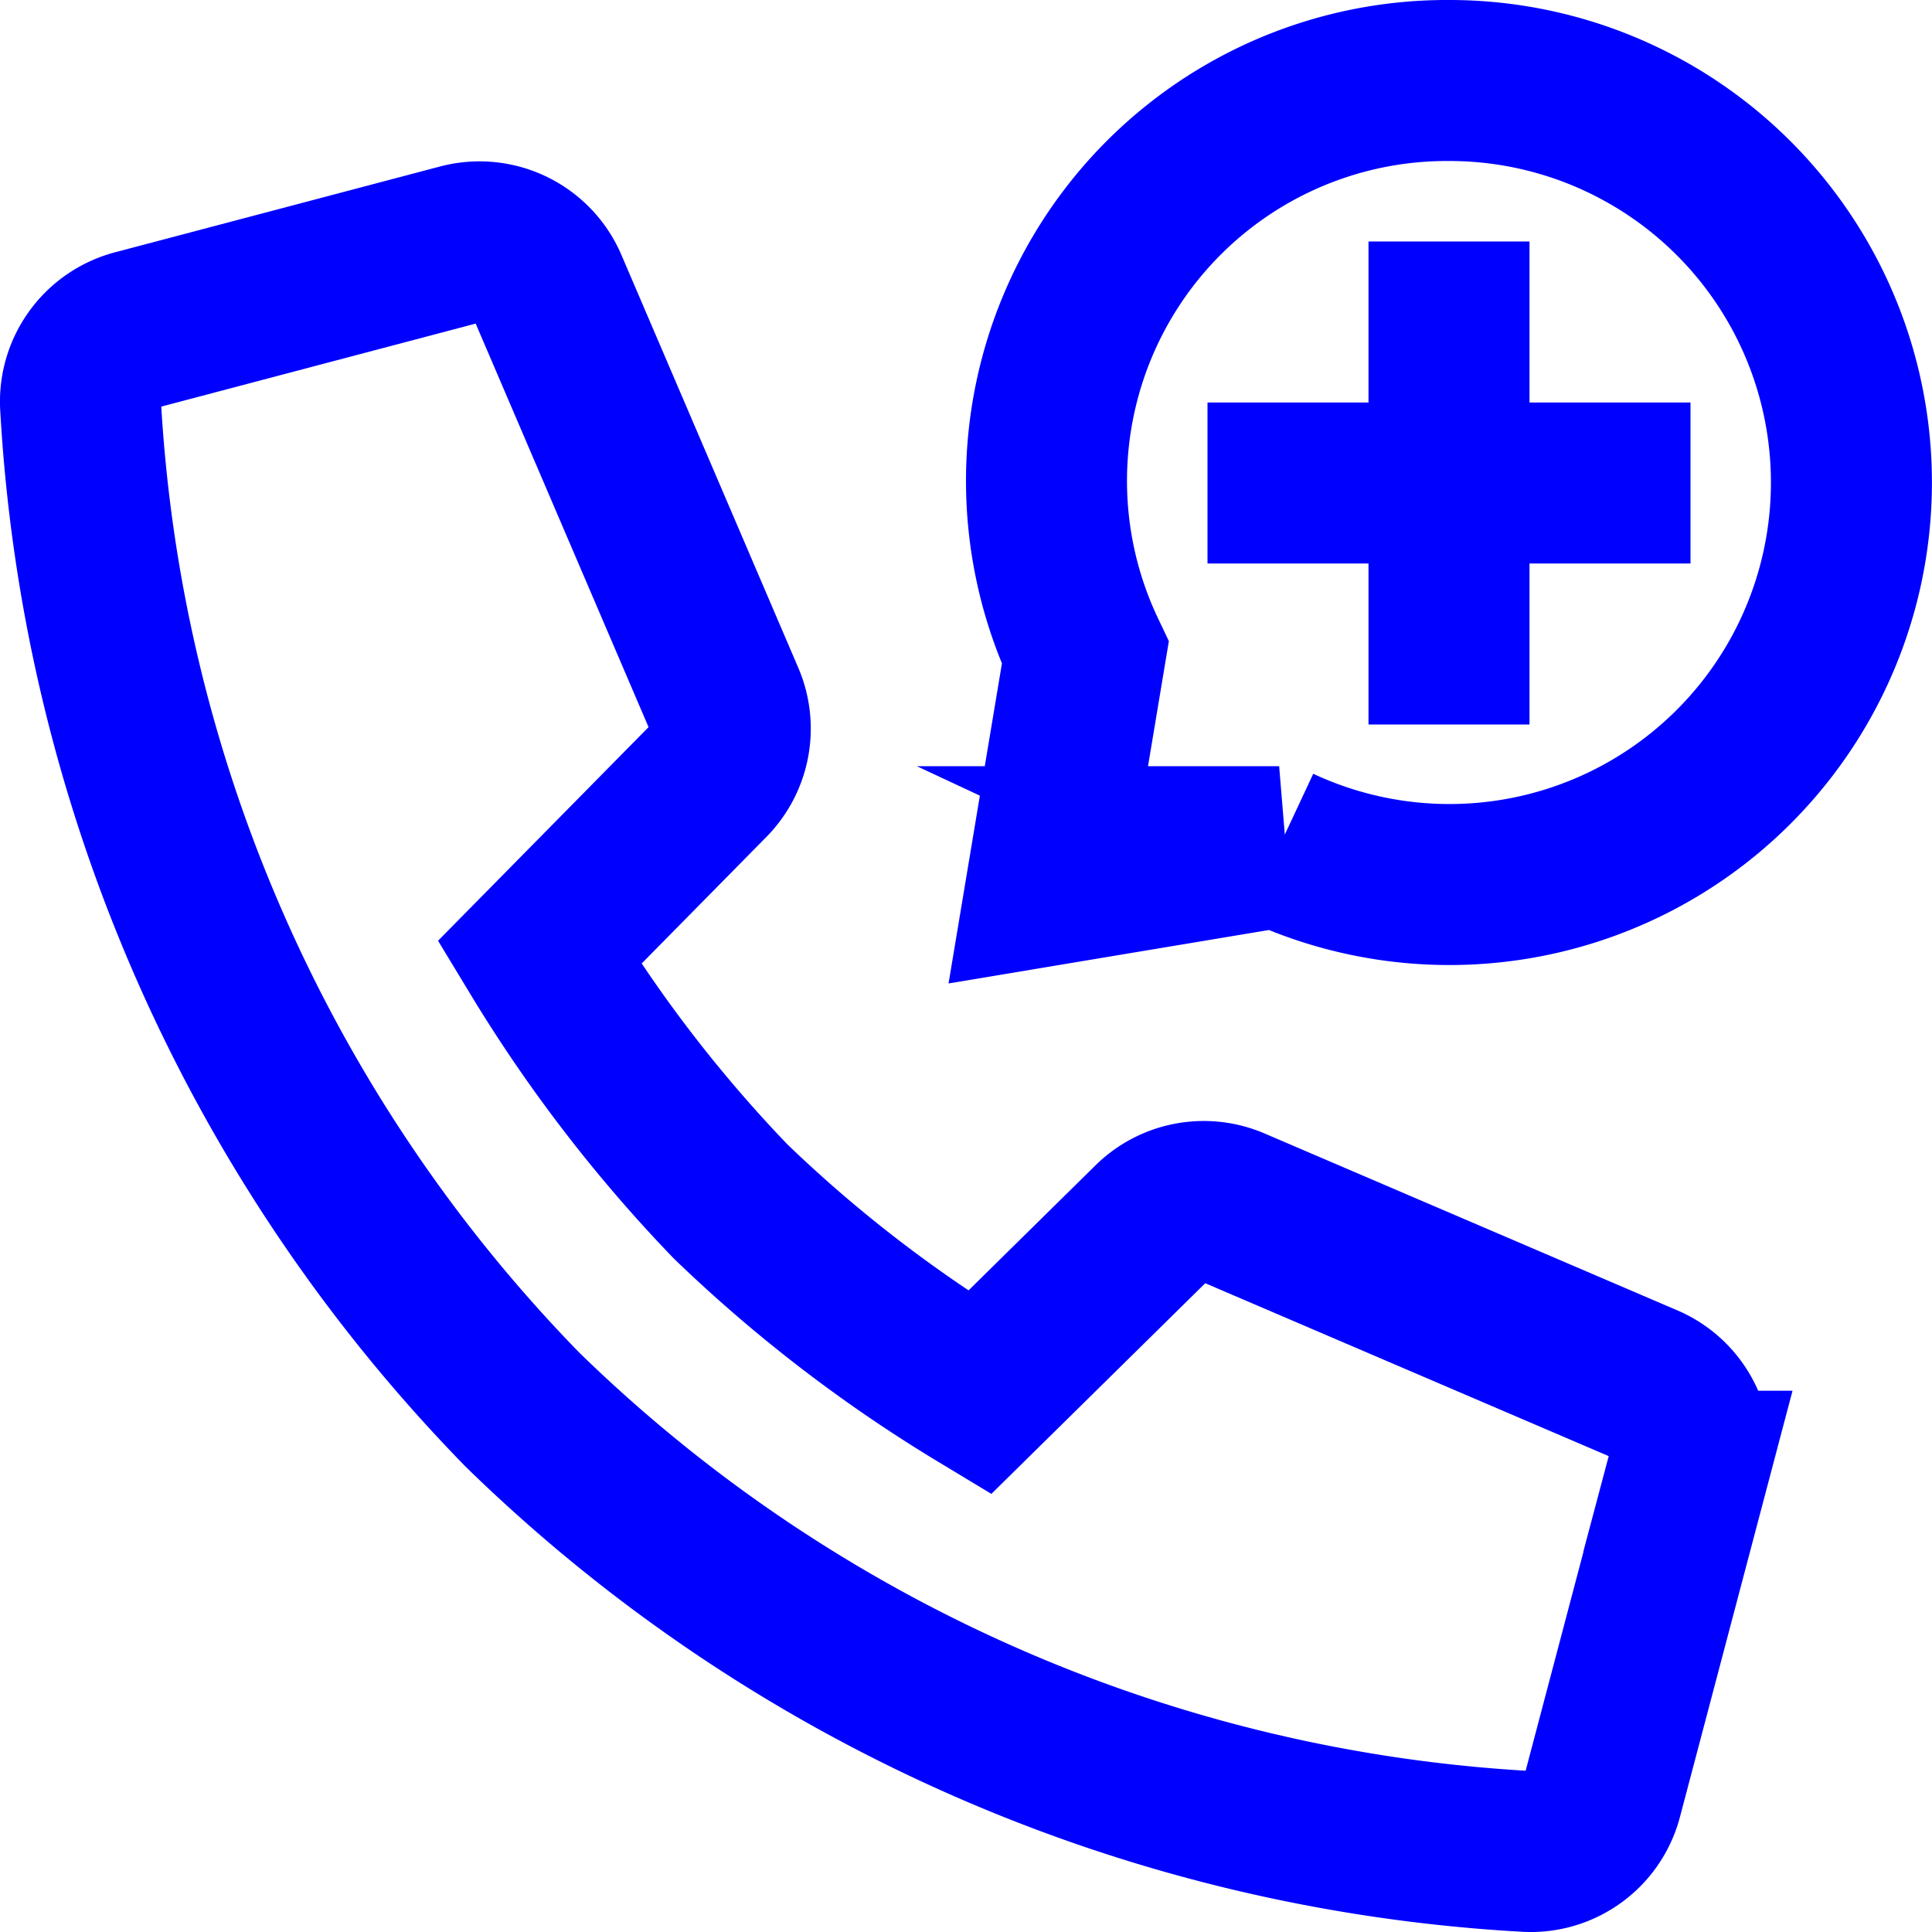 <svg xmlns="http://www.w3.org/2000/svg" width="24" height="24" viewBox="0 0 24 24"><g class="nc-icon-wrapper" stroke-linecap="square" stroke-linejoin="miter" stroke-width="2" fill="#0000ff" stroke="#0000ff"><path d="M14.308,15.191,12.167,17.3a17.411,17.411,0,0,1-3.092-2.376A17.607,17.607,0,0,1,6.7,11.834L8.81,9.693a.918.918,0,0,0,.189-1L6.8,3.56a.918.918,0,0,0-1.078-.525L1.688,4.1A.919.919,0,0,0,1,5.019,19.4,19.4,0,0,0,6.49,17.511,19.4,19.4,0,0,0,18.986,23a.917.917,0,0,0,.917-.688l1.066-4.036a.917.917,0,0,0-.524-1.078L15.316,15A.917.917,0,0,0,14.308,15.191Z" fill="none" stroke="#0000ff" stroke-miterlimit="10"/><line x1="18" y1="4" x2="18" y2="8" fill="none" stroke-miterlimit="10" data-color="color-2"/><line x1="16" y1="6" x2="20" y2="6" fill="none" stroke-miterlimit="10" data-color="color-2"/><path d="M18,1a4.974,4.974,0,0,0-4.518,7.11L13,11l2.89-.482A4.994,4.994,0,1,0,18,1Z" fill="none" stroke-miterlimit="10" data-color="color-2"/></g></svg>